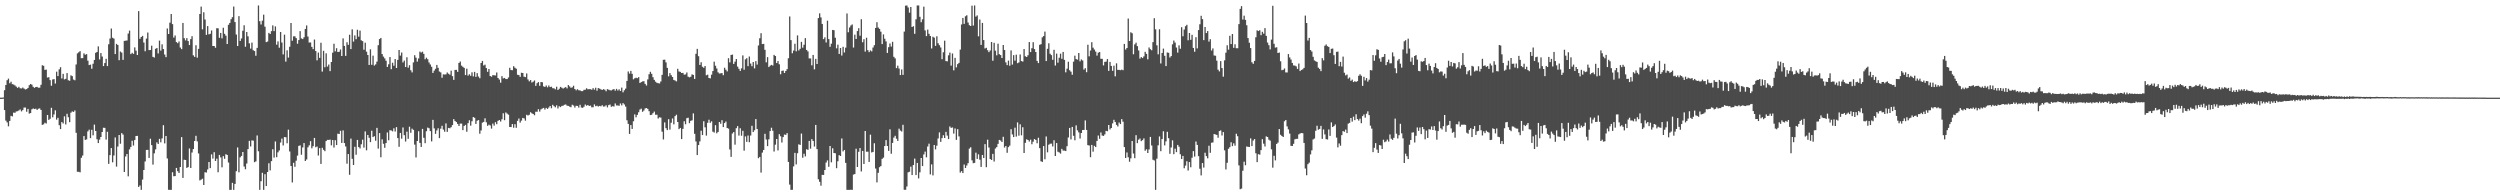 <?xml version="1.0" encoding="UTF-8"?>
<svg xmlns="http://www.w3.org/2000/svg" width="1920" height="150">
  <path d="M0 74.998h1v1.000H0zM1 74.998h1v1.000H1zM2 74.851h1v1.000H2zM3 69.248h1v15.272H3zM4 65.260h1v27.339H4zM5 61.574h1v32.447H5zM6 60.356h1v36.690H6zM7 63.967h1v28.920H7zM8 62.756h1v26.209H8zM9 64.593h1v24.817H9zM10 64.932h1v21.527H10zM11 65.563h1v21.083H11zM12 66.507h1v19.102H12zM13 67.493h1v17.912H13zM14 66.674h1v18.161H14zM15 67.778h1v16.273H15zM16 67.934h1v17.610H16zM17 67.238h1v17.332H17zM18 68.027h1v14.635H18zM19 68.718h1v13.872H19zM20 68.386h1v17.441H20zM21 67.513h1v16.126H21zM22 65.449h1v21.810H22zM23 64.490h1v22.327H23zM24 65.002h1v18.975H24zM25 66.666h1v16.633H25zM26 67.487h1v16.253H26zM27 66.815h1v16.631H27zM28 66.717h1v17.706H28zM29 67.375h1v16.144H29zM30 67.304h1v15.928H30zM31 65.128h1v19.374H31zM32 50.128h1v45.785H32zM33 50.543h1v44.955H33zM34 53.683h1v40.559H34zM35 53.455h1v41.400H35zM36 59.572h1v28.763H36zM37 59.268h1v32.839H37zM38 61.533h1v29.703H38zM39 65.827h1v16.951H39zM40 61.007h1v29.104H40zM41 60.772h1v27.152H41zM42 64.137h1v20.585H42zM43 55.016h1v36.888H43zM44 58.430h1v32.050H44zM45 53.248h1v42.926H45zM46 51.612h1v47.509H46zM47 60.257h1v33.498H47zM48 56.710h1v38.119H48zM49 60.971h1v28.350H49zM50 60.535h1v35.039H50zM51 56.118h1v31.272H51zM52 61.621h1v28.451H52zM53 62.003h1v31.853H53zM54 57.870h1v28.653H54zM55 58.476h1v27.062H55zM56 61.058h1v24.891H56zM57 61.629h1v23.187H57zM58 49.512h1v52.501H58zM59 41.021h1v90.928H59zM60 40.149h1v91.814H60zM61 39.255h1v93.076H61zM62 44.717h1v76.448H62zM63 44.640h1v74.829H63zM64 41.013h1v63.498H64zM65 42.044h1v65.429H65zM66 41.582h1v65.480H66zM67 46.579h1v54.324H67zM68 49.996h1v49.598H68zM69 49.598h1v56.477H69zM70 52.774h1v46.901H70zM71 48.949h1v54.987H71zM72 46.039h1v49.658H72zM73 40.547h1v60.080H73zM74 39.869h1v67.093H74zM75 35.625h1v74.225H75zM76 45.684h1v61.507H76zM77 40.758h1v64.447H77zM78 43.442h1v57.943H78zM79 50.752h1v47.360H79zM80 48.419h1v49.767H80zM81 45.179h1v62.031H81zM82 50.732h1v50.472H82zM83 34.014h1v91.859H83zM84 29.602h1v89.549H84zM85 21.913h1v91.789H85zM86 28.963h1v95.719H86zM87 29.638h1v89.747H87zM88 41.524h1v64.062H88zM89 33.712h1v94.244H89zM90 34.542h1v77.995H90zM91 46.248h1v57.414H91zM92 39.593h1v70.781H92zM93 40.390h1v61.866H93zM94 45.991h1v57.387H94zM95 31.395h1v100.712H95zM96 31.225h1v88.927H96zM97 31.065h1v87.209H97zM98 25.780h1v109.624H98zM99 23.517h1v91.246H99zM100 41.569h1v71.266H100zM101 40.574h1v67.510H101zM102 41.354h1v70.441H102zM103 36.408h1v71.171H103zM104 38.893h1v65.547H104zM105 42.259h1v62.109H105zM106 8.561h1v134.984H106zM107 29.822h1v112.619H107zM108 28.423h1v117.382H108zM109 27.560h1v110.363H109zM110 32.640h1v97.896H110zM111 39.390h1v84.640H111zM112 29.654h1v85.479H112zM113 25.012h1v90.086H113zM114 38.518h1v82.751H114zM115 38.392h1v68.168H115zM116 35.060h1v76.385H116zM117 43.698h1v82.699H117zM118 44.202h1v73.568H118zM119 37.482h1v77.243H119zM120 36.867h1v72.483H120zM121 41.043h1v69.544H121zM122 31.171h1v75.459H122zM123 38.884h1v70.420H123zM124 34.048h1v72.249H124zM125 37.668h1v58.486H125zM126 41.875h1v68.238H126zM127 43.863h1v60.562H127zM128 21.883h1v99.817H128zM129 26.125h1v119.647H129zM130 17.404h1v128.400H130zM131 10.758h1v135.047H131zM132 18.546h1v113.764H132zM133 28.899h1v106.474H133zM134 27.217h1v107.991H134zM135 32.328h1v96.654H135zM136 33.197h1v98.298H136zM137 31.826h1v101.018H137zM138 36.481h1v91.753H138zM139 37.709h1v67.610H139zM140 17.595h1v119.080H140zM141 29.339h1v93.338H141zM142 31.031h1v91.858H142zM143 29.297h1v99.666H143zM144 31.542h1v96.743H144zM145 34.614h1v79.384H145zM146 30.057h1v98.985H146zM147 27.802h1v89.336H147zM148 42.506h1v71.983H148zM149 43.652h1v64.635H149zM150 34.758h1v69.557H150zM151 44.267h1v64.322H151zM152 37.527h1v80.328H152zM153 10.753h1v127.797H153zM154 5.058h1v132.947H154zM155 22.523h1v114.733H155zM156 9.433h1v132.637H156zM157 15.014h1v117.282H157zM158 26.769h1v105.741H158zM159 20.005h1v110.167H159zM160 26.392h1v98.005H160zM161 25.950h1v103.197H161zM162 23.398h1v95.162H162zM163 35.329h1v86.467H163zM164 35.352h1v81.560H164zM165 36.646h1v87.026H165zM166 21.665h1v100.178H166zM167 21.760h1v110.530H167zM168 29.007h1v89.994H168zM169 25.298h1v95.569H169zM170 29.457h1v99.073H170zM171 21.288h1v98.616H171zM172 25.939h1v96.029H172zM173 27.415h1v91.011H173zM174 33.813h1v85.213H174zM175 19.069h1v105.783H175zM176 17.590h1v128.215H176zM177 14.720h1v131.084H177zM178 13.221h1v127.224H178zM179 4.999h1v140.806H179zM180 16.936h1v124.306H180zM181 26.525h1v104.944H181zM182 35.349h1v77.927H182zM183 12.403h1v119.935H183zM184 31.447h1v89.406H184zM185 29.539h1v90.212H185zM186 23.627h1v93.101H186zM187 19.385h1v108.499H187zM188 35.887h1v94.134H188zM189 24.595h1v101.005H189zM190 27.895h1v86.641H190zM191 33.292h1v74.903H191zM192 37.307h1v75.166H192zM193 32.710h1v75.114H193zM194 38.573h1v69.473H194zM195 39.199h1v85.350H195zM196 42.795h1v81.154H196zM197 36.739h1v67.289H197zM198 4.195h1v111.967H198zM199 16.284h1v129.521H199zM200 18.813h1v120.349H200zM201 15.854h1v116.879H201zM202 11.251h1v134.554H202zM203 20.462h1v113.327H203zM204 32.337h1v110.570H204zM205 31.921h1v100.151H205zM206 25.218h1v100.152H206zM207 26.101h1v104.771H207zM208 23.890h1v99.852H208zM209 19.499h1v95.123H209zM210 23.909h1v97.135H210zM211 20.254h1v88.396H211zM212 34.313h1v86.402H212zM213 31.791h1v85.223H213zM214 36.656h1v78.883H214zM215 24.559h1v84.932H215zM216 32.668h1v73.780H216zM217 41.772h1v69.965H217zM218 26.650h1v78.610H218zM219 47.332h1v58.084H219zM220 38.668h1v71.368H220zM221 44.243h1v55.338H221zM222 35.908h1v80.410H222zM223 17.686h1v109.804H223zM224 31.298h1v108.812H224zM225 27.892h1v97.114H225zM226 27.925h1v100.173H226zM227 29.285h1v94.111H227zM228 33.589h1v85.910H228zM229 30.778h1v81.286H229zM230 23.918h1v87.694H230zM231 29.504h1v89.324H231zM232 29.989h1v83.254H232zM233 28.643h1v81.213H233zM234 22.198h1v101.445H234zM235 19.568h1v102.887H235zM236 28.078h1v85.061H236zM237 32.689h1v78.948H237zM238 32.626h1v75.795H238zM239 36.008h1v77.924H239zM240 37.713h1v74.548H240zM241 30.351h1v75.607H241zM242 39.145h1v73.961H242zM243 46.311h1v66.210H243zM244 40.330h1v79.118H244zM245 44.446h1v69.321H245zM246 32.798h1v93.092H246zM247 55.011h1v58.475H247zM248 39.011h1v76.062H248zM249 51.674h1v64.463H249zM250 40.977h1v67.350H250zM251 51.116h1v56.298H251zM252 49.551h1v57.896H252zM253 54.612h1v52.596H253zM254 47.641h1v63.989H254zM255 40.438h1v67.072H255zM256 33.604h1v79.697H256zM257 39.400h1v68.292H257zM258 37.035h1v74.373H258zM259 39.913h1v62.727H259zM260 39.726h1v63.204H260zM261 38.009h1v62.452H261zM262 43.000h1v66.752H262zM263 29.510h1v70.638H263zM264 35.262h1v74.593H264zM265 42.913h1v69.556H265zM266 32.455h1v93.262H266zM267 34.480h1v83.861H267zM268 26.679h1v107.551H268zM269 37.682h1v68.766H269zM270 22.531h1v99.423H270zM271 31.951h1v94.770H271zM272 27.208h1v85.553H272zM273 30.097h1v88.717H273zM274 22.828h1v84.666H274zM275 28.158h1v84.781H275zM276 23.503h1v90.510H276zM277 30.960h1v79.830H277zM278 31.578h1v75.681H278zM279 38.179h1v75.201H279zM280 32.752h1v68.146H280zM281 39.702h1v75.745H281zM282 42.264h1v61.418H282zM283 49.873h1v55.960H283zM284 37.902h1v71.281H284zM285 49.752h1v50.643H285zM286 42.746h1v62.545H286zM287 50.339h1v54.246H287zM288 49.448h1v58.613H288zM289 47.319h1v50.865H289zM290 34.721h1v79.425H290zM291 30.027h1v72.193H291zM292 29.134h1v91.662H292zM293 41.506h1v65.509H293zM294 43.455h1v66.983H294zM295 44.839h1v68.676H295zM296 46.630h1v63.239H296zM297 51.425h1v50.324H297zM298 49.421h1v58.323H298zM299 43.833h1v56.152H299zM300 53.140h1v47.044H300zM301 48.168h1v52.675H301zM302 50.481h1v48.081H302zM303 45.363h1v55.644H303zM304 52.211h1v45.438H304zM305 45.964h1v60.064H305zM306 38.393h1v74.338H306zM307 42.713h1v59.359H307zM308 40.334h1v66.178H308zM309 47.955h1v49.954H309zM310 46.526h1v57.294H310zM311 51.451h1v57.251H311zM312 43.962h1v57.162H312zM313 51.967h1v54.642H313zM314 50.060h1v47.246H314zM315 53.944h1v48.022H315zM316 55.590h1v43.244H316zM317 47.919h1v51.799H317zM318 42.416h1v68.627H318zM319 44.283h1v76.628H319zM320 47.327h1v60.969H320zM321 44.898h1v55.939H321zM322 39.644h1v70.130H322zM323 40.337h1v72.487H323zM324 39.656h1v59.339H324zM325 41.393h1v64.421H325zM326 45.496h1v64.497H326zM327 44.283h1v56.510H327zM328 45.461h1v52.552H328zM329 47.967h1v50.535H329zM330 49.498h1v51.228H330zM331 51.328h1v57.264H331zM332 56.035h1v36.033H332zM333 54.203h1v44.402H333zM334 52.857h1v49.953H334zM335 49.855h1v50.346H335zM336 52.057h1v46.454H336zM337 54.923h1v51.165H337zM338 55.603h1v43.220H338zM339 59.709h1v36.892H339zM340 57.084h1v42.464H340zM341 57.216h1v43.931H341zM342 57.107h1v37.651H342zM343 55.654h1v45.606H343zM344 56.646h1v41.614H344zM345 57.356h1v41.142H345zM346 54.272h1v43.392H346zM347 58.478h1v37.575H347zM348 61.332h1v30.177H348zM349 53.723h1v39.231H349zM350 53.637h1v40.095H350zM351 55.193h1v39.966H351zM352 48.342h1v48.448H352zM353 47.258h1v47.683H353zM354 50.381h1v44.569H354zM355 51.295h1v48.662H355zM356 52.128h1v44.610H356zM357 57.647h1v38.269H357zM358 52.748h1v48.442H358zM359 58.086h1v36.488H359zM360 57.057h1v35.323H360zM361 58.227h1v38.287H361zM362 55.550h1v37.591H362zM363 58.660h1v31.248H363zM364 55.192h1v35.296H364zM365 59.052h1v36.139H365zM366 56.191h1v36.544H366zM367 58.772h1v33.436H367zM368 60.088h1v42.617H368zM369 48.376h1v51.837H369zM370 46.775h1v47.447H370zM371 50.295h1v43.325H371zM372 49.683h1v41.209H372zM373 52.254h1v41.708H373zM374 55.144h1v41.456H374zM375 52.982h1v42.774H375zM376 58.389h1v37.985H376zM377 58.932h1v39.817H377zM378 57.696h1v37.216H378zM379 57.811h1v38.703H379zM380 57.947h1v35.917H380zM381 55.654h1v39.736H381zM382 59.921h1v32.890H382zM383 61.089h1v31.061H383zM384 63.483h1v29.857H384zM385 58.451h1v33.149H385zM386 60.212h1v26.801H386zM387 59.856h1v32.474H387zM388 60.717h1v25.667H388zM389 60.699h1v26.562H389zM390 59.490h1v28.579H390zM391 52.049h1v45.508H391zM392 53.807h1v43.770H392zM393 53.899h1v41.390H393zM394 50.824h1v47.278H394zM395 52.006h1v43.367H395zM396 52.787h1v45.373H396zM397 57.420h1v35.382H397zM398 57.654h1v33.387H398zM399 59.051h1v35.090H399zM400 55.854h1v36.744H400zM401 56.058h1v34.511H401zM402 58.896h1v32.086H402zM403 59.236h1v33.451H403zM404 56.438h1v31.724H404zM405 61.004h1v27.728H405zM406 62.448h1v25.740H406zM407 61.484h1v24.742H407zM408 63.410h1v23.641H408zM409 62.716h1v24.826H409zM410 61.819h1v26.685H410zM411 65.923h1v19.879H411zM412 63.921h1v21.870H412zM413 63.049h1v20.807H413zM414 65.905h1v19.780H414zM415 62.985h1v21.024H415zM416 63.188h1v20.177H416zM417 66.299h1v16.529H417zM418 66.773h1v17.389H418zM419 65.664h1v17.155H419zM420 67.084h1v16.586H420zM421 65.621h1v16.964H421zM422 66.843h1v14.569H422zM423 66.586h1v16.568H423zM424 67.733h1v12.769H424zM425 67.856h1v13.685H425zM426 68.632h1v13.800H426zM427 66.624h1v14.246H427zM428 69.134h1v14.176H428zM429 68.128h1v13.468H429zM430 66.700h1v15.553H430zM431 67.398h1v13.970H431zM432 68.027h1v13.118H432zM433 67.402h1v13.075H433zM434 66.882h1v13.369H434zM435 67.886h1v13.267H435zM436 65.308h1v16.032H436zM437 66.350h1v15.554H437zM438 67.419h1v14.928H438zM439 67.047h1v13.383H439zM440 65.832h1v15.244H440zM441 68.354h1v14.270H441zM442 69.356h1v11.908H442zM443 68.509h1v12.861H443zM444 69.331h1v13.309H444zM445 69.423h1v11.082H445zM446 70.009h1v12.555H446zM447 69.984h1v12.872H447zM448 68.985h1v12.980H448zM449 68.900h1v11.393H449zM450 67.804h1v13.421H450zM451 68.632h1v12.005H451zM452 68.460h1v12.955H452zM453 68.523h1v12.576H453zM454 68.925h1v13.509H454zM455 67.691h1v14.704H455zM456 68.862h1v11.331H456zM457 67.362h1v14.207H457zM458 69.639h1v11.567H458zM459 67.610h1v14.192H459zM460 68.044h1v13.314H460zM461 68.617h1v13.041H461zM462 69.145h1v11.637H462zM463 68.430h1v13.451H463zM464 68.904h1v12.786H464zM465 70.084h1v10.736H465zM466 68.452h1v14.050H466zM467 68.847h1v11.872H467zM468 69.347h1v10.948H468zM469 69.439h1v12.563H469zM470 68.789h1v12.748H470zM471 68.391h1v13.401H471zM472 69.612h1v9.831H472zM473 68.235h1v12.787H473zM474 69.517h1v11.464H474zM475 68.585h1v12.647H475zM476 69.816h1v9.625H476zM477 67.268h1v13.685H477zM478 70.936h1v8.277H478zM479 69.320h1v10.910H479zM480 68.069h1v13.784H480zM481 62.175h1v30.195H481zM482 54.894h1v40.253H482zM483 56.502h1v46.359H483zM484 54.437h1v41.589H484zM485 56.656h1v42.354H485zM486 60.946h1v32.178H486zM487 60.108h1v27.755H487zM488 59.680h1v30.407H488zM489 60.042h1v28.194H489zM490 59.260h1v26.983H490zM491 63.744h1v20.370H491zM492 63.033h1v20.399H492zM493 62.535h1v23.345H493zM494 62.385h1v22.513H494zM495 64.401h1v18.904H495zM496 65.715h1v17.233H496zM497 60.964h1v22.714H497zM498 57.031h1v28.363H498zM499 55.150h1v33.245H499zM500 56.700h1v31.483H500zM501 59.297h1v27.641H501zM502 61.351h1v24.367H502zM503 62.699h1v25.439H503zM504 63.609h1v24.508H504zM505 63.915h1v27.118H505zM506 64.082h1v26.010H506zM507 62.579h1v27.716H507zM508 57.489h1v43.651H508zM509 45.952h1v61.182H509zM510 45.843h1v48.136H510zM511 47.905h1v50.566H511zM512 52.116h1v47.805H512zM513 58.614h1v32.950H513zM514 56.135h1v43.375H514zM515 57.742h1v36.525H515zM516 59.134h1v31.866H516zM517 61.409h1v34.101H517zM518 61.874h1v27.306H518zM519 62.523h1v25.584H519zM520 52.853h1v40.861H520zM521 54.872h1v44.301H521zM522 55.205h1v43.045H522zM523 56.078h1v50.708H523zM524 55.956h1v43.029H524zM525 57.360h1v35.789H525zM526 57.119h1v38.308H526zM527 55.657h1v35.126H527zM528 58.872h1v31.527H528zM529 59.378h1v35.221H529zM530 58.957h1v33.851H530zM531 57.076h1v35.330H531zM532 57.530h1v29.575H532zM533 60.636h1v42.124H533zM534 41.327h1v67.298H534zM535 37.521h1v81.545H535zM536 43.179h1v68.257H536zM537 49.856h1v58.725H537zM538 47.804h1v52.591H538zM539 51.250h1v52.471H539zM540 52.087h1v41.056H540zM541 50.678h1v47.096H541zM542 57.793h1v46.360H542zM543 57.332h1v36.974H543zM544 59.917h1v32.038H544zM545 60.144h1v34.192H545zM546 57.369h1v35.806H546zM547 54.587h1v46.544H547zM548 47.339h1v54.435H548zM549 50.494h1v45.636H549zM550 52.604h1v49.772H550zM551 55.532h1v45.810H551zM552 56.457h1v37.257H552zM553 56.341h1v38.695H553zM554 56.126h1v36.175H554zM555 57.752h1v39.851H555zM556 52.001h1v42.503H556zM557 53.554h1v39.758H557zM558 54.848h1v43.431H558zM559 44.680h1v54.141H559zM560 47.922h1v66.865H560zM561 42.175h1v78.313H561zM562 41.955h1v60.591H562zM563 49.077h1v52.349H563zM564 47.355h1v63.775H564zM565 45.314h1v53.152H565zM566 51.140h1v45.705H566zM567 52.851h1v51.291H567zM568 54.465h1v44.036H568zM569 52.499h1v51.724H569zM570 42.570h1v57.864H570zM571 53.578h1v62.127H571zM572 45.564h1v59.190H572zM573 44.702h1v64.258H573zM574 50.788h1v53.307H574zM575 43.420h1v65.813H575zM576 48.795h1v55.278H576zM577 50.819h1v45.779H577zM578 47.604h1v53.841H578zM579 52.530h1v47.539H579zM580 46.975h1v44.472H580zM581 49.619h1v49.451H581zM582 34.935h1v86.556H582zM583 29.370h1v91.175H583zM584 25.497h1v107.058H584zM585 33.838h1v83.366H585zM586 33.672h1v81.528H586zM587 38.263h1v64.488H587zM588 47.880h1v59.276H588zM589 43.901h1v68.352H589zM590 51.509h1v55.479H590zM591 50.421h1v50.231H591zM592 49.804h1v48.280H592zM593 50.310h1v50.085H593zM594 42.150h1v74.201H594zM595 43.025h1v68.057H595zM596 48.450h1v58.284H596zM597 46.891h1v68.627H597zM598 49.378h1v53.711H598zM599 57.032h1v47.631H599zM600 54.442h1v55.046H600zM601 54.192h1v51.059H601zM602 56.072h1v47.253H602zM603 54.505h1v49.085H603zM604 53.094h1v49.168H604zM605 44.757h1v79.632H605zM606 12.645h1v129.151H606zM607 30.801h1v115.004H607zM608 40.891h1v104.888H608zM609 38.824h1v88.965H609zM610 33.596h1v83.789H610zM611 39.437h1v86.799H611zM612 27.173h1v90.519H612zM613 38.745h1v72.089H613zM614 37.482h1v73.809H614zM615 32.168h1v70.393H615zM616 36.632h1v84.487H616zM617 34.359h1v83.729H617zM618 29.270h1v90.864H618zM619 38.331h1v76.283H619zM620 39.505h1v75.602H620zM621 44.851h1v63.404H621zM622 44.916h1v69.265H622zM623 50.185h1v56.645H623zM624 42.201h1v66.068H624zM625 53.232h1v59.279H625zM626 45.218h1v50.735H626zM627 49.138h1v65.414H627zM628 13.889h1v123.768H628zM629 10.219h1v129.395H629zM630 13.338h1v129.244H630zM631 18.369h1v115.905H631zM632 30.079h1v104.295H632zM633 28.694h1v101.874H633zM634 32.628h1v92.211H634zM635 15.898h1v107.279H635zM636 30.020h1v98.106H636zM637 35.932h1v76.217H637zM638 33.560h1v91.129H638zM639 23.007h1v90.839H639zM640 23.185h1v94.327H640zM641 28.958h1v88.725H641zM642 37.110h1v92.082H642zM643 34.311h1v89.528H643zM644 41.441h1v77.717H644zM645 36.851h1v82.937H645zM646 42.672h1v63.667H646zM647 35.927h1v80.356H647zM648 40.275h1v74.918H648zM649 36.615h1v88.477H649zM650 10.330h1v135.475H650zM651 24.764h1v121.041H651zM652 21.088h1v124.717H652zM653 19.573h1v126.137H653zM654 18.783h1v127.022H654zM655 36.499h1v97.619H655zM656 26.630h1v107.045H656zM657 29.977h1v84.262H657zM658 23.846h1v104.391H658zM659 21.659h1v94.935H659zM660 27.443h1v86.253H660zM661 14.726h1v116.962H661zM662 32.470h1v83.468H662zM663 30.099h1v95.828H663zM664 39.632h1v60.954H664zM665 29.002h1v87.528H665zM666 38.500h1v77.984H666zM667 40.015h1v84.330H667zM668 38.708h1v64.703H668zM669 39.478h1v77.619H669zM670 36.498h1v80.208H670zM671 34.736h1v75.280H671zM672 21.439h1v108.002H672zM673 17.050h1v123.012H673zM674 21.171h1v111.530H674zM675 22.162h1v106.251H675zM676 24.337h1v103.179H676zM677 33.839h1v88.166H677zM678 26.408h1v94.646H678zM679 29.725h1v82.457H679zM680 31.782h1v75.839H680zM681 40.665h1v71.488H681zM682 36.255h1v79.595H682zM683 33.368h1v65.983H683zM684 35.815h1v82.263H684zM685 32.083h1v77.686H685zM686 43.608h1v62.053H686zM687 44.854h1v59.462H687zM688 52.330h1v54.242H688zM689 50.447h1v57.766H689zM690 52.620h1v46.217H690zM691 57.675h1v42.637H691zM692 53.366h1v47.647H692zM693 57.521h1v38.328H693zM694 24.278h1v121.463H694zM695 4.332h1v141.446H695zM696 4.206h1v139.022H696zM697 5.712h1v126.632H697zM698 9.747h1v122.163H698zM699 5.397h1v122.586H699zM700 20.711h1v113.726H700zM701 20.108h1v106.668H701zM702 25.956h1v95.849H702zM703 14.868h1v119.584H703zM704 4.195h1v120.928H704zM705 4.195h1v132.840H705zM706 12.926h1v119.439H706zM707 17.059h1v104.281H707zM708 14.856h1v112.701H708zM709 5.114h1v113.497H709zM710 23.349h1v93.088H710zM711 27.731h1v93.089H711zM712 22.735h1v89.822H712zM713 25.939h1v84.409H713zM714 27.636h1v106.289H714zM715 37.246h1v89.034H715zM716 28.192h1v106.533H716zM717 28.932h1v82.410H717zM718 35.225h1v79.520H718zM719 27.850h1v84.017H719zM720 33.235h1v73.128H720zM721 34.700h1v66.980H721zM722 36.441h1v72.511H722zM723 45.484h1v60.588H723zM724 40.136h1v63.735H724zM725 31.217h1v74.792H725zM726 46.909h1v54.356H726zM727 47.083h1v57.080H727zM728 42.518h1v64.300H728zM729 40.395h1v56.733H729zM730 50.367h1v47.839H730zM731 41.039h1v56.850H731zM732 54.024h1v48.573H732zM733 44.467h1v54.183H733zM734 51.782h1v55.632H734zM735 49.271h1v49.942H735zM736 48.293h1v56.484H736zM737 38.111h1v94.468H737zM738 18.778h1v112.669H738zM739 13.772h1v119.161H739zM740 18.353h1v108.023H740zM741 12.513h1v116.535H741zM742 11.737h1v115.383H742zM743 17.330h1v108.025H743zM744 19.349h1v94.796H744zM745 19.974h1v93.120H745zM746 4.345h1v118.768H746zM747 19.591h1v105.769H747zM748 4.195h1v120.863H748zM749 12.757h1v104.508H749zM750 11.844h1v110.219H750zM751 27.919h1v90.629H751zM752 14.986h1v107.649H752zM753 34.487h1v93.731H753zM754 17.621h1v101.441H754zM755 30.776h1v90.573H755zM756 37.228h1v73.477H756zM757 36.722h1v91.684H757zM758 38.539h1v68.742H758zM759 40.040h1v73.275H759zM760 38.777h1v83.317H760zM761 32.256h1v90.608H761zM762 46.624h1v71.542H762zM763 32.894h1v91.172H763zM764 38.938h1v75.110H764zM765 42.498h1v70.507H765zM766 33.541h1v76.956H766zM767 41.624h1v65.852H767zM768 42.316h1v65.596H768zM769 44.520h1v64.536H769zM770 34.552h1v70.501H770zM771 38.391h1v74.894H771zM772 47.919h1v64.232H772zM773 50.034h1v67.311H773zM774 46.540h1v66.445H774zM775 50.470h1v61.357H775zM776 38.692h1v60.538H776zM777 49.608h1v53.667H777zM778 42.366h1v62.896H778zM779 46.614h1v51.434H779zM780 41.968h1v62.940H780zM781 48.554h1v45.462H781zM782 47.972h1v56.199H782zM783 41.846h1v53.650H783zM784 46.919h1v57.039H784zM785 47.330h1v50.390H785zM786 37.685h1v79.812H786zM787 43.206h1v66.453H787zM788 43.770h1v63.219H788zM789 42.461h1v65.045H789zM790 32.284h1v76.417H790zM791 39.982h1v67.288H791zM792 37.028h1v73.767H792zM793 32.398h1v76.395H793zM794 37.681h1v69.060H794zM795 39.940h1v67.545H795zM796 46.769h1v63.257H796zM797 48.428h1v57.348H797zM798 34.392h1v79.398H798zM799 33.964h1v89.900H799zM800 28.654h1v95.711H800zM801 27.688h1v84.478H801zM802 24.267h1v98.040H802zM803 46.878h1v57.928H803zM804 37.478h1v79.534H804zM805 33.245h1v77.901H805zM806 41.257h1v69.119H806zM807 42.355h1v67.941H807zM808 45.940h1v66.541H808zM809 38.262h1v69.475H809zM810 50.327h1v69.461H810zM811 41.143h1v68.737H811zM812 48.116h1v68.416H812zM813 44.356h1v72.715H813zM814 41.241h1v76.730H814zM815 45.179h1v69.169H815zM816 39.903h1v75.759H816zM817 45.956h1v69.714H817zM818 55.569h1v60.474H818zM819 52.759h1v59.532H819zM820 47.428h1v58.134H820zM821 53.976h1v44.281H821zM822 55.053h1v52.014H822zM823 57.398h1v40.096H823zM824 47.383h1v56.928H824zM825 42.775h1v64.941H825zM826 45.378h1v50.919H826zM827 45.837h1v54.259H827zM828 40.707h1v61.000H828zM829 47.114h1v59.283H829zM830 45.654h1v56.487H830zM831 46.434h1v53.428H831zM832 53.458h1v46.325H832zM833 52.378h1v40.083H833zM834 55.460h1v44.304H834zM835 34.357h1v77.109H835zM836 43.273h1v68.475H836zM837 38.790h1v81.934H837zM838 32.429h1v78.878H838zM839 36.584h1v79.916H839zM840 38.029h1v74.009H840zM841 39.643h1v73.308H841zM842 42.707h1v65.519H842zM843 40.472h1v63.602H843zM844 39.947h1v66.670H844zM845 45.120h1v56.634H845zM846 45.203h1v58.900H846zM847 50.230h1v54.189H847zM848 47.494h1v55.725H848zM849 47.327h1v53.157H849zM850 45.363h1v55.466H850zM851 54.438h1v41.587H851zM852 47.548h1v51.905H852zM853 50.643h1v47.646H853zM854 54.391h1v40.368H854zM855 50.429h1v41.601H855zM856 58.607h1v35.113H856zM857 48.639h1v47.280H857zM858 53.636h1v43.467H858zM859 53.677h1v40.453H859zM860 53.891h1v41.367H860zM861 53.439h1v38.033H861zM862 53.927h1v39.571H862zM863 33.726h1v79.204H863zM864 38.059h1v83.285H864zM865 36.881h1v80.223H865zM866 14.214h1v106.545H866zM867 31.482h1v92.723H867zM868 24.755h1v96.865H868zM869 25.532h1v82.770H869zM870 41.700h1v76.187H870zM871 34.109h1v87.398H871zM872 32.753h1v71.104H872zM873 35.448h1v74.471H873zM874 38.736h1v68.551H874zM875 45.003h1v61.409H875zM876 43.818h1v64.565H876zM877 44.587h1v63.054H877zM878 43.329h1v62.975H878zM879 39.787h1v75.964H879zM880 41.359h1v73.282H880zM881 45.558h1v71.938H881zM882 36.467h1v78.328H882zM883 37.808h1v67.360H883zM884 38.583h1v73.113H884zM885 32.379h1v90.278H885zM886 13.960h1v109.272H886zM887 22.537h1v123.267H887zM888 34.803h1v87.052H888zM889 41.730h1v69.902H889zM890 22.458h1v82.335H890zM891 48.716h1v67.386H891zM892 40.723h1v66.066H892zM893 37.335h1v63.501H893zM894 42.839h1v68.837H894zM895 50.729h1v57.871H895zM896 40.276h1v60.945H896zM897 40.534h1v65.594H897zM898 44.209h1v73.930H898zM899 43.042h1v70.221H899zM900 34.035h1v73.738H900zM901 31.134h1v87.293H901zM902 32.734h1v81.442H902zM903 36.500h1v80.360H903zM904 40.418h1v70.887H904zM905 34.816h1v77.898H905zM906 37.428h1v81.066H906zM907 20.914h1v101.190H907zM908 27.869h1v91.868H908zM909 22.689h1v106.552H909zM910 20.132h1v107.035H910zM911 19.051h1v104.793H911zM912 30.907h1v100.068H912zM913 25.329h1v99.126H913zM914 30.567h1v97.914H914zM915 26.702h1v94.431H915zM916 36.832h1v79.225H916zM917 39.712h1v80.574H917zM918 28.590h1v80.091H918zM919 37.151h1v74.158H919zM920 23.104h1v96.796H920zM921 18.631h1v110.940H921zM922 12.136h1v122.569H922zM923 14.679h1v110.569H923zM924 30.818h1v97.887H924zM925 20.758h1v96.531H925zM926 25.397h1v94.498H926zM927 23.853h1v97.770H927zM928 31.946h1v80.001H928zM929 30.092h1v87.255H929zM930 38.835h1v70.787H930zM931 37.159h1v72.237H931zM932 42.577h1v60.411H932zM933 42.790h1v60.471H933zM934 46.584h1v57.050H934zM935 53.527h1v52.236H935zM936 54.859h1v45.786H936zM937 46.933h1v53.215H937zM938 52.278h1v51.783H938zM939 58.880h1v42.553H939zM940 46.337h1v69.135H940zM941 40.433h1v89.694H941zM942 34.781h1v90.242H942zM943 38.154h1v76.133H943zM944 27.470h1v85.586H944zM945 33.845h1v75.390H945zM946 26.112h1v86.103H946zM947 36.717h1v73.370H947zM948 33.979h1v77.891H948zM949 37.022h1v65.696H949zM950 37.043h1v67.553H950zM951 18.544h1v108.500H951zM952 6.811h1v138.516H952zM953 4.700h1v140.167H953zM954 15.004h1v116.130H954zM955 12.031h1v112.105H955zM956 15.252h1v111.685H956zM957 19.396h1v93.166H957zM958 29.251h1v83.482H958zM959 32.795h1v80.082H959zM960 36.931h1v69.348H960zM961 47.796h1v64.389H961zM962 48.997h1v58.917H962zM963 46.818h1v60.004H963zM964 28.640h1v89.057H964zM965 23.286h1v101.248H965zM966 23.846h1v94.594H966zM967 23.187h1v95.584H967zM968 27.019h1v88.302H968zM969 24.419h1v82.475H969zM970 25.856h1v84.491H970zM971 21.582h1v90.889H971zM972 27.527h1v77.216H972zM973 32.680h1v72.549H973zM974 34.735h1v72.544H974zM975 37.930h1v70.122H975zM976 30.405h1v84.272H976zM977 4.470h1v124.315H977zM978 33.648h1v85.983H978zM979 36.537h1v86.625H979zM980 36.318h1v74.220H980zM981 40.698h1v68.845H981zM982 40.342h1v58.775H982zM983 47.048h1v56.500H983zM984 53.905h1v50.527H984zM985 53.623h1v51.572H985zM986 52.560h1v40.579H986zM987 55.617h1v36.536H987zM988 55.676h1v41.389H988zM989 41.511h1v57.874H989zM990 44.105h1v58.520H990zM991 45.739h1v66.235H991zM992 48.346h1v63.789H992zM993 50.216h1v60.203H993zM994 50.399h1v56.630H994zM995 50.995h1v55.675H995zM996 52.924h1v53.659H996zM997 48.804h1v54.403H997zM998 54.575h1v47.964H998zM999 53.702h1v48.433H999zM1000 53.259h1v49.090H1000zM1001 52.142h1v57.648H1001zM1002 11.985h1v117.430H1002zM1003 17.651h1v116.942H1003zM1004 31.115h1v95.008H1004zM1005 29.079h1v95.846H1005zM1006 38.431h1v80.161H1006zM1007 39.562h1v75.876H1007zM1008 43.630h1v63.493H1008zM1009 46.409h1v59.990H1009zM1010 47.028h1v53.417H1010zM1011 47.562h1v49.010H1011zM1012 51.971h1v47.683H1012zM1013 52.958h1v46.056H1013zM1014 54.646h1v42.000H1014zM1015 44.664h1v61.968H1015zM1016 46.379h1v53.026H1016zM1017 35.127h1v68.115H1017zM1018 34.150h1v72.697H1018zM1019 35.476h1v71.676H1019zM1020 36.058h1v63.368H1020zM1021 40.745h1v63.577H1021zM1022 37.484h1v56.537H1022zM1023 37.296h1v60.284H1023zM1024 42.402h1v54.435H1024zM1025 49.106h1v46.505H1025zM1026 39.822h1v65.862H1026zM1027 39.606h1v73.590H1027zM1028 50.841h1v59.315H1028zM1029 47.495h1v64.445H1029zM1030 51.118h1v52.644H1030zM1031 43.476h1v57.187H1031zM1032 55.846h1v45.369H1032zM1033 57.905h1v41.624H1033zM1034 57.223h1v44.962H1034zM1035 60.389h1v34.600H1035zM1036 59.517h1v34.850H1036zM1037 62.053h1v28.562H1037zM1038 61.130h1v32.262H1038zM1039 63.038h1v26.537H1039zM1040 62.356h1v29.910H1040zM1041 62.900h1v24.860H1041zM1042 62.311h1v29.153H1042zM1043 58.196h1v34.445H1043zM1044 57.057h1v34.081H1044zM1045 58.178h1v36.419H1045zM1046 65.953h1v23.214H1046zM1047 58.971h1v28.936H1047zM1048 61.741h1v28.616H1048zM1049 59.965h1v27.378H1049zM1050 62.672h1v22.831H1050zM1051 61.199h1v27.239H1051zM1052 53.831h1v42.677H1052zM1053 54.045h1v44.722H1053zM1054 42.314h1v74.503H1054zM1055 46.648h1v66.853H1055zM1056 42.489h1v67.419H1056zM1057 37.829h1v77.056H1057zM1058 38.283h1v79.152H1058zM1059 44.902h1v66.520H1059zM1060 47.435h1v64.277H1060zM1061 43.907h1v70.549H1061zM1062 43.635h1v63.679H1062zM1063 41.496h1v67.693H1063zM1064 50.017h1v58.599H1064zM1065 47.690h1v59.528H1065zM1066 45.789h1v62.982H1066zM1067 48.643h1v54.650H1067zM1068 48.568h1v58.003H1068zM1069 40.241h1v67.154H1069zM1070 43.312h1v62.583H1070zM1071 52.435h1v38.665H1071zM1072 56.208h1v46.455H1072zM1073 46.479h1v59.865H1073zM1074 45.255h1v58.590H1074zM1075 48.873h1v46.218H1075zM1076 51.933h1v50.449H1076zM1077 38.010h1v68.248H1077zM1078 31.746h1v93.432H1078zM1079 30.863h1v87.136H1079zM1080 41.123h1v78.856H1080zM1081 29.708h1v92.438H1081zM1082 37.328h1v73.841H1082zM1083 47.345h1v60.164H1083zM1084 44.167h1v57.689H1084zM1085 49.851h1v51.767H1085zM1086 43.005h1v66.401H1086zM1087 42.287h1v61.982H1087zM1088 45.750h1v52.122H1088zM1089 54.430h1v46.066H1089zM1090 54.738h1v43.224H1090zM1091 47.081h1v55.914H1091zM1092 47.477h1v50.081H1092zM1093 46.911h1v52.303H1093zM1094 44.495h1v62.521H1094zM1095 49.987h1v50.325H1095zM1096 53.951h1v51.994H1096zM1097 48.881h1v50.319H1097zM1098 50.621h1v48.865H1098zM1099 54.159h1v42.981H1099zM1100 56.366h1v43.496H1100zM1101 51.480h1v45.392H1101zM1102 48.542h1v51.716H1102zM1103 52.197h1v55.053H1103zM1104 53.012h1v47.624H1104zM1105 55.561h1v37.736H1105zM1106 54.822h1v43.669H1106zM1107 54.980h1v44.522H1107zM1108 58.081h1v38.826H1108zM1109 56.624h1v31.702H1109zM1110 60.122h1v41.119H1110zM1111 51.844h1v44.633H1111zM1112 46.622h1v49.310H1112zM1113 50.599h1v42.269H1113zM1114 47.640h1v50.976H1114zM1115 51.037h1v50.950H1115zM1116 48.340h1v52.958H1116zM1117 48.676h1v57.060H1117zM1118 52.754h1v42.651H1118zM1119 51.644h1v43.910H1119zM1120 47.742h1v45.577H1120zM1121 52.622h1v44.654H1121zM1122 50.188h1v45.601H1122zM1123 40.743h1v55.070H1123zM1124 49.799h1v45.913H1124zM1125 51.384h1v44.523H1125zM1126 57.019h1v44.907H1126zM1127 54.734h1v47.985H1127zM1128 53.878h1v45.868H1128zM1129 58.071h1v40.368H1129zM1130 50.575h1v54.682H1130zM1131 51.107h1v47.973H1131zM1132 54.941h1v41.886H1132zM1133 54.149h1v49.487H1133zM1134 54.344h1v46.537H1134zM1135 50.902h1v49.542H1135zM1136 54.878h1v41.186H1136zM1137 52.878h1v47.165H1137zM1138 45.143h1v58.915H1138zM1139 50.635h1v50.237H1139zM1140 50.184h1v52.046H1140zM1141 51.280h1v49.069H1141zM1142 50.738h1v50.542H1142zM1143 52.900h1v48.939H1143zM1144 48.774h1v58.816H1144zM1145 50.296h1v57.095H1145zM1146 55.712h1v42.832H1146zM1147 47.051h1v52.028H1147zM1148 49.719h1v52.745H1148zM1149 54.613h1v44.056H1149zM1150 54.815h1v50.173H1150zM1151 34.569h1v70.807H1151zM1152 34.958h1v75.468H1152zM1153 41.738h1v66.609H1153zM1154 48.353h1v62.293H1154zM1155 54.287h1v44.228H1155zM1156 53.502h1v40.473H1156zM1157 50.236h1v43.434H1157zM1158 46.664h1v51.034H1158zM1159 53.265h1v46.501H1159zM1160 44.537h1v56.226H1160zM1161 48.994h1v48.096H1161zM1162 48.910h1v48.350H1162zM1163 51.856h1v46.224H1163zM1164 48.810h1v49.901H1164zM1165 52.404h1v46.432H1165zM1166 42.903h1v58.698H1166zM1167 45.976h1v57.880H1167zM1168 50.740h1v42.116H1168zM1169 51.626h1v48.824H1169zM1170 48.926h1v46.986H1170zM1171 53.098h1v43.738H1171zM1172 51.270h1v44.579H1172zM1173 53.803h1v40.684H1173zM1174 54.684h1v44.570H1174zM1175 39.952h1v59.595H1175zM1176 42.960h1v66.794H1176zM1177 36.521h1v68.173H1177zM1178 46.803h1v67.626H1178zM1179 43.945h1v59.584H1179zM1180 43.576h1v69.155H1180zM1181 47.925h1v46.504H1181zM1182 52.652h1v53.534H1182zM1183 44.069h1v52.715H1183zM1184 50.835h1v51.750H1184zM1185 53.000h1v43.285H1185zM1186 58.468h1v37.468H1186zM1187 50.644h1v47.859H1187zM1188 51.454h1v51.376H1188zM1189 43.704h1v59.992H1189zM1190 47.662h1v58.675H1190zM1191 45.193h1v55.875H1191zM1192 51.067h1v51.524H1192zM1193 39.869h1v63.875H1193zM1194 46.901h1v62.007H1194zM1195 50.189h1v49.966H1195zM1196 53.505h1v51.300H1196zM1197 48.820h1v56.176H1197zM1198 53.374h1v51.909H1198zM1199 57.566h1v36.958H1199zM1200 55.838h1v42.970H1200zM1201 38.219h1v69.841H1201zM1202 42.737h1v58.583H1202zM1203 46.101h1v59.309H1203zM1204 40.133h1v54.197H1204zM1205 52.975h1v51.332H1205zM1206 44.009h1v55.160H1206zM1207 51.177h1v50.160H1207zM1208 49.631h1v48.786H1208zM1209 54.463h1v41.174H1209zM1210 51.456h1v46.949H1210zM1211 53.021h1v46.395H1211zM1212 56.113h1v38.762H1212zM1213 58.636h1v39.580H1213zM1214 53.593h1v42.890H1214zM1215 57.300h1v40.412H1215zM1216 54.366h1v42.376H1216zM1217 55.404h1v38.787H1217zM1218 55.012h1v50.025H1218zM1219 49.591h1v58.258H1219zM1220 51.994h1v47.586H1220zM1221 57.035h1v33.179H1221zM1222 56.050h1v38.723H1222zM1223 55.583h1v36.292H1223zM1224 57.037h1v33.290H1224zM1225 49.004h1v44.679H1225zM1226 58.607h1v34.955H1226zM1227 52.197h1v36.488H1227zM1228 58.088h1v35.434H1228zM1229 38.719h1v69.592H1229zM1230 40.910h1v66.358H1230zM1231 43.540h1v65.238H1231zM1232 44.813h1v63.665H1232zM1233 42.148h1v60.347H1233zM1234 51.531h1v47.185H1234zM1235 45.947h1v54.985H1235zM1236 47.056h1v49.989H1236zM1237 52.401h1v42.791H1237zM1238 55.711h1v44.862H1238zM1239 61.210h1v32.590H1239zM1240 53.952h1v44.086H1240zM1241 52.247h1v35.671H1241zM1242 55.505h1v32.353H1242zM1243 60.278h1v33.725H1243zM1244 50.003h1v47.036H1244zM1245 51.560h1v44.582H1245zM1246 49.786h1v47.575H1246zM1247 51.217h1v48.944H1247zM1248 57.143h1v37.970H1248zM1249 60.630h1v37.701H1249zM1250 60.453h1v31.363H1250zM1251 63.006h1v27.411H1251zM1252 59.263h1v33.279H1252zM1253 62.528h1v29.981H1253zM1254 55.471h1v37.695H1254zM1255 56.443h1v34.790H1255zM1256 54.108h1v39.103H1256zM1257 55.912h1v34.128H1257zM1258 57.118h1v34.452H1258zM1259 51.777h1v35.317H1259zM1260 51.951h1v42.669H1260zM1261 47.982h1v51.163H1261zM1262 53.645h1v44.309H1262zM1263 52.894h1v39.547H1263zM1264 52.158h1v42.603H1264zM1265 49.620h1v44.057H1265zM1266 50.820h1v46.036H1266zM1267 55.006h1v39.204H1267zM1268 52.021h1v47.510H1268zM1269 50.788h1v47.034H1269zM1270 48.515h1v46.711H1270zM1271 56.043h1v39.726H1271zM1272 60.138h1v38.476H1272zM1273 55.159h1v42.174H1273zM1274 46.700h1v51.185H1274zM1275 56.784h1v41.365H1275zM1276 55.470h1v38.262H1276zM1277 53.923h1v49.752H1277zM1278 48.989h1v50.649H1278zM1279 55.877h1v41.934H1279zM1280 54.262h1v39.035H1280zM1281 54.673h1v50.815H1281zM1282 55.983h1v45.907H1282zM1283 55.290h1v45.720H1283zM1284 54.219h1v35.397H1284zM1285 58.546h1v45.654H1285zM1286 58.110h1v42.966H1286zM1287 59.169h1v39.864H1287zM1288 57.934h1v32.765H1288zM1289 59.319h1v38.091H1289zM1290 57.842h1v41.805H1290zM1291 58.397h1v36.909H1291zM1292 59.505h1v33.070H1292zM1293 61.398h1v24.947H1293zM1294 58.892h1v35.130H1294zM1295 60.747h1v32.149H1295zM1296 59.657h1v31.434H1296zM1297 60.173h1v25.277H1297zM1298 60.400h1v30.145H1298zM1299 59.946h1v31.423H1299zM1300 61.604h1v28.111H1300zM1301 60.613h1v24.350H1301zM1302 61.646h1v27.003H1302zM1303 62.219h1v26.769H1303zM1304 61.976h1v27.734H1304zM1305 62.600h1v23.019H1305zM1306 62.428h1v25.494H1306zM1307 61.182h1v26.424H1307zM1308 62.370h1v24.828H1308zM1309 62.191h1v24.140H1309zM1310 64.778h1v19.050H1310zM1311 61.099h1v22.909H1311zM1312 63.511h1v20.221H1312zM1313 63.884h1v19.675H1313zM1314 63.577h1v18.866H1314zM1315 67.184h1v15.623H1315zM1316 61.606h1v22.393H1316zM1317 62.878h1v20.689H1317zM1318 62.945h1v19.448H1318zM1319 67.695h1v15.634H1319zM1320 61.398h1v21.657H1320zM1321 62.559h1v20.474H1321zM1322 62.741h1v19.404H1322zM1323 69.643h1v12.357H1323zM1324 63.005h1v17.712H1324zM1325 62.847h1v18.477H1325zM1326 64.119h1v17.197H1326zM1327 69.939h1v11.718H1327zM1328 63.176h1v18.309H1328zM1329 62.386h1v20.226H1329zM1330 63.602h1v18.739H1330zM1331 64.195h1v18.107H1331zM1332 68.318h1v12.827H1332zM1333 63.451h1v18.072H1333zM1334 64.308h1v17.299H1334zM1335 65.727h1v15.089H1335zM1336 70.442h1v11.268H1336zM1337 66.170h1v15.101H1337zM1338 66.350h1v14.495H1338zM1339 67.035h1v14.294H1339zM1340 70.390h1v11.095H1340zM1341 66.787h1v14.263H1341zM1342 66.929h1v14.018H1342zM1343 67.510h1v13.337H1343zM1344 71.541h1v8.521H1344zM1345 70.212h1v9.604H1345zM1346 65.233h1v20.044H1346zM1347 64.679h1v22.889H1347zM1348 62.130h1v29.307H1348zM1349 61.363h1v30.039H1349zM1350 61.366h1v31.637H1350zM1351 60.651h1v27.351H1351zM1352 65.943h1v24.877H1352zM1353 60.975h1v29.041H1353zM1354 65.484h1v26.057H1354zM1355 61.450h1v29.168H1355zM1356 67.299h1v20.558H1356zM1357 64.017h1v25.054H1357zM1358 65.101h1v23.765H1358zM1359 65.762h1v21.557H1359zM1360 67.299h1v21.705H1360zM1361 66.084h1v21.134H1361zM1362 59.750h1v35.247H1362zM1363 55.117h1v43.573H1363zM1364 52.709h1v46.588H1364zM1365 47.094h1v51.054H1365zM1366 50.356h1v43.594H1366zM1367 47.389h1v47.683H1367zM1368 54.894h1v37.558H1368zM1369 48.396h1v45.190H1369zM1370 51.646h1v42.384H1370zM1371 58.957h1v33.936H1371zM1372 53.872h1v39.688H1372zM1373 56.554h1v35.618H1373zM1374 54.343h1v43.156H1374zM1375 51.433h1v66.267H1375zM1376 54.812h1v50.336H1376zM1377 57.239h1v51.952H1377zM1378 56.772h1v48.617H1378zM1379 54.151h1v42.553H1379zM1380 55.762h1v41.560H1380zM1381 56.622h1v38.548H1381zM1382 53.108h1v39.803H1382zM1383 55.267h1v36.733H1383zM1384 54.734h1v41.127H1384zM1385 57.550h1v33.692H1385zM1386 57.876h1v46.962H1386zM1387 55.770h1v48.361H1387zM1388 54.810h1v52.556H1388zM1389 52.368h1v49.507H1389zM1390 58.476h1v49.655H1390zM1391 55.044h1v48.671H1391zM1392 58.878h1v49.946H1392zM1393 57.951h1v42.133H1393zM1394 57.846h1v42.092H1394zM1395 58.060h1v35.340H1395zM1396 57.678h1v35.618H1396zM1397 56.335h1v35.076H1397zM1398 60.216h1v28.393H1398zM1399 60.423h1v29.868H1399zM1400 62.488h1v28.170H1400zM1401 65.782h1v24.949H1401zM1402 62.734h1v28.586H1402zM1403 62.955h1v24.360H1403zM1404 59.913h1v31.129H1404zM1405 56.305h1v37.782H1405zM1406 62.935h1v29.047H1406zM1407 62.558h1v33.933H1407zM1408 62.685h1v29.021H1408zM1409 64.961h1v31.820H1409zM1410 63.413h1v28.525H1410zM1411 65.664h1v26.932H1411zM1412 62.528h1v23.834H1412zM1413 66.085h1v23.671H1413zM1414 62.656h1v24.814H1414zM1415 61.229h1v26.286H1415zM1416 63.103h1v23.609H1416zM1417 63.981h1v24.282H1417zM1418 64.209h1v23.067H1418zM1419 64.454h1v22.030H1419zM1420 62.888h1v24.755H1420zM1421 62.714h1v22.797H1421zM1422 66.173h1v23.034H1422zM1423 60.899h1v25.115H1423zM1424 65.831h1v24.046H1424zM1425 63.114h1v22.993H1425zM1426 62.759h1v25.782H1426zM1427 63.630h1v21.638H1427zM1428 60.202h1v26.090H1428zM1429 64.353h1v18.787H1429zM1430 63.015h1v23.990H1430zM1431 54.795h1v38.271H1431zM1432 53.354h1v39.888H1432zM1433 52.083h1v40.590H1433zM1434 51.211h1v45.338H1434zM1435 57.998h1v34.985H1435zM1436 55.134h1v40.933H1436zM1437 59.265h1v33.258H1437zM1438 57.619h1v35.533H1438zM1439 61.334h1v27.774H1439zM1440 59.005h1v31.330H1440zM1441 63.702h1v22.351H1441zM1442 61.589h1v25.619H1442zM1443 63.863h1v21.553H1443zM1444 64.297h1v20.823H1444zM1445 62.995h1v23.352H1445zM1446 62.936h1v23.197H1446zM1447 64.011h1v23.543H1447zM1448 63.103h1v20.150H1448zM1449 62.525h1v24.656H1449zM1450 63.819h1v19.750H1450zM1451 64.437h1v22.362H1451zM1452 64.706h1v17.418H1452zM1453 65.333h1v19.993H1453zM1454 65.181h1v16.730H1454zM1455 66.675h1v17.815H1455zM1456 60.600h1v28.417H1456zM1457 60.715h1v31.950H1457zM1458 60.791h1v33.853H1458zM1459 58.483h1v34.719H1459zM1460 54.612h1v40.297H1460zM1461 55.746h1v37.193H1461zM1462 57.512h1v33.433H1462zM1463 55.574h1v37.519H1463zM1464 59.147h1v30.909H1464zM1465 56.767h1v35.649H1465zM1466 59.400h1v31.471H1466zM1467 58.218h1v32.197H1467zM1468 59.027h1v29.629H1468zM1469 60.020h1v29.869H1469zM1470 58.099h1v30.918H1470zM1471 62.021h1v26.768H1471zM1472 60.314h1v29.511H1472zM1473 61.817h1v25.836H1473zM1474 60.393h1v27.245H1474zM1475 62.463h1v24.242H1475zM1476 62.998h1v24.679H1476zM1477 61.835h1v23.990H1477zM1478 63.592h1v23.936H1478zM1479 62.233h1v22.511H1479zM1480 62.367h1v24.238H1480zM1481 65.486h1v19.208H1481zM1482 63.381h1v21.301H1482zM1483 66.705h1v15.792H1483zM1484 63.495h1v19.745H1484zM1485 66.874h1v15.404H1485zM1486 64.830h1v17.503H1486zM1487 66.590h1v16.547H1487zM1488 65.336h1v17.105H1488zM1489 66.392h1v16.783H1489zM1490 65.602h1v17.690H1490zM1491 65.897h1v25.982H1491zM1492 45.575h1v58.237H1492zM1493 42.977h1v64.073H1493zM1494 46.659h1v56.981H1494zM1495 51.467h1v48.535H1495zM1496 51.884h1v46.295H1496zM1497 54.357h1v40.979H1497zM1498 54.423h1v39.277H1498zM1499 57.072h1v33.318H1499zM1500 58.221h1v29.861H1500zM1501 60.432h1v27.990H1501zM1502 62.222h1v24.752H1502zM1503 64.040h1v22.531H1503zM1504 65.702h1v19.825H1504zM1505 66.220h1v16.795H1505zM1506 68.502h1v15.793H1506zM1507 67.345h1v17.541H1507zM1508 68.515h1v15.299H1508zM1509 67.267h1v17.273H1509zM1510 67.961h1v15.105H1510zM1511 67.457h1v15.717H1511zM1512 66.065h1v17.695H1512zM1513 66.245h1v16.923H1513zM1514 65.874h1v17.660H1514zM1515 65.449h1v17.172H1515zM1516 66.557h1v17.324H1516zM1517 66.059h1v16.684H1517zM1518 65.962h1v18.850H1518zM1519 65.911h1v17.138H1519zM1520 66.682h1v17.310H1520zM1521 67.330h1v15.299H1521zM1522 66.457h1v16.847H1522zM1523 67.528h1v14.839H1523zM1524 65.966h1v16.841H1524zM1525 67.353h1v14.412H1525zM1526 66.339h1v14.678H1526zM1527 68.565h1v12.339H1527zM1528 65.495h1v15.196H1528zM1529 68.399h1v13.359H1529zM1530 65.741h1v14.817H1530zM1531 69.031h1v12.311H1531zM1532 67.617h1v13.328H1532zM1533 69.551h1v11.877H1533zM1534 67.645h1v12.763H1534zM1535 69.556h1v11.162H1535zM1536 67.560h1v13.036H1536zM1537 69.721h1v10.330H1537zM1538 67.951h1v11.946H1538zM1539 70.405h1v9.922H1539zM1540 67.598h1v12.547H1540zM1541 70.664h1v9.688H1541zM1542 68.161h1v11.352H1542zM1543 69.479h1v10.782H1543zM1544 69.754h1v10.083H1544zM1545 68.992h1v10.862H1545zM1546 69.411h1v9.286H1546zM1547 68.962h1v10.873H1547zM1548 70.328h1v8.456H1548zM1549 69.867h1v10.208H1549zM1550 70.873h1v8.582H1550zM1551 70.009h1v9.709H1551zM1552 71.041h1v8.164H1552zM1553 70.570h1v9.550H1553zM1554 71.140h1v8.065H1554zM1555 70.521h1v9.805H1555zM1556 70.636h1v8.441H1556zM1557 70.950h1v8.520H1557zM1558 71.827h1v6.983H1558zM1559 70.629h1v8.843H1559zM1560 70.785h1v8.142H1560zM1561 70.385h1v9.289H1561zM1562 71.101h1v7.670H1562zM1563 71.136h1v8.157H1563zM1564 70.407h1v8.465H1564zM1565 67.945h1v17.486H1565zM1566 66.887h1v14.408H1566zM1567 70.081h1v10.335H1567zM1568 70.197h1v8.900H1568zM1569 71.572h1v8.656H1569zM1570 71.495h1v7.479H1570zM1571 71.588h1v7.008H1571zM1572 71.553h1v7.091H1572zM1573 71.080h1v8.283H1573zM1574 71.264h1v8.563H1574zM1575 72.352h1v5.908H1575zM1576 71.460h1v7.554H1576zM1577 72.058h1v6.478H1577zM1578 72.070h1v6.575H1578zM1579 72.120h1v6.440H1579zM1580 72.209h1v5.676H1580zM1581 72.065h1v6.258H1581zM1582 71.770h1v6.686H1582zM1583 72.328h1v6.388H1583zM1584 71.969h1v7.331H1584zM1585 72.475h1v5.645H1585zM1586 72.326h1v6.941H1586zM1587 72.186h1v6.017H1587zM1588 71.623h1v7.992H1588zM1589 71.960h1v6.454H1589zM1590 72.160h1v7.633H1590zM1591 71.868h1v6.848H1591zM1592 72.251h1v7.275H1592zM1593 71.624h1v6.977H1593zM1594 72.358h1v6.949H1594zM1595 71.764h1v7.106H1595zM1596 72.696h1v5.980H1596zM1597 71.693h1v6.873H1597zM1598 72.470h1v6.158H1598zM1599 71.949h1v6.971H1599zM1600 72.057h1v6.609H1600zM1601 72.105h1v7.191H1601zM1602 71.876h1v6.681H1602zM1603 71.847h1v7.113H1603zM1604 71.902h1v7.037H1604zM1605 71.732h1v6.892H1605zM1606 72.404h1v7.008H1606zM1607 71.139h1v7.404H1607zM1608 70.953h1v8.005H1608zM1609 71.454h1v7.274H1609zM1610 71.602h1v6.776H1610zM1611 72.110h1v7.100H1611zM1612 72.013h1v6.073H1612zM1613 72.248h1v6.935H1613zM1614 71.940h1v6.566H1614zM1615 72.533h1v6.459H1615zM1616 72.271h1v5.994H1616zM1617 72.626h1v5.586H1617zM1618 72.105h1v6.903H1618zM1619 71.936h1v5.998H1619zM1620 71.984h1v7.838H1620zM1621 71.913h1v7.053H1621zM1622 72.178h1v7.551H1622zM1623 72.643h1v6.489H1623zM1624 71.555h1v7.588H1624zM1625 72.535h1v7.034H1625zM1626 71.621h1v7.380H1626zM1627 71.830h1v6.658H1627zM1628 71.378h1v7.720H1628zM1629 71.434h1v6.635H1629zM1630 72.037h1v6.794H1630zM1631 70.967h1v7.110H1631zM1632 72.521h1v6.102H1632zM1633 71.121h1v7.356H1633zM1634 72.321h1v6.743H1634zM1635 71.629h1v7.371H1635zM1636 72.063h1v7.259H1636zM1637 71.858h1v7.348H1637zM1638 72.198h1v6.757H1638zM1639 71.868h1v7.227H1639zM1640 72.209h1v5.800H1640zM1641 72.022h1v6.686H1641zM1642 72.262h1v6.252H1642zM1643 72.030h1v6.662H1643zM1644 72.254h1v6.194H1644zM1645 71.682h1v6.939H1645zM1646 71.765h1v6.704H1646zM1647 62.291h1v25.856H1647zM1648 65.346h1v21.521H1648zM1649 64.621h1v22.164H1649zM1650 65.731h1v19.825H1650zM1651 65.178h1v20.183H1651zM1652 64.269h1v22.544H1652zM1653 65.851h1v19.261H1653zM1654 64.090h1v20.748H1654zM1655 66.648h1v16.247H1655zM1656 66.220h1v18.528H1656zM1657 64.625h1v19.621H1657zM1658 67.570h1v16.325H1658zM1659 69.023h1v18.649H1659zM1660 67.961h1v20.099H1660zM1661 65.938h1v19.443H1661zM1662 68.642h1v21.249H1662zM1663 67.400h1v16.949H1663zM1664 67.767h1v18.474H1664zM1665 67.684h1v16.024H1665zM1666 65.338h1v21.517H1666zM1667 68.123h1v16.492H1667zM1668 65.763h1v18.877H1668zM1669 66.901h1v13.753H1669zM1670 65.108h1v18.413H1670zM1671 66.475h1v13.985H1671zM1672 65.300h1v18.235H1672zM1673 65.601h1v15.701H1673zM1674 64.556h1v18.792H1674zM1675 65.318h1v15.980H1675zM1676 65.698h1v20.857H1676zM1677 66.739h1v16.364H1677zM1678 66.073h1v19.094H1678zM1679 67.813h1v17.576H1679zM1680 68.489h1v15.153H1680zM1681 65.978h1v18.931H1681zM1682 65.989h1v16.597H1682zM1683 67.053h1v16.496H1683zM1684 66.659h1v16.841H1684zM1685 66.304h1v17.948H1685zM1686 65.207h1v15.727H1686zM1687 66.018h1v17.369H1687zM1688 65.842h1v14.865H1688zM1689 64.739h1v17.475H1689zM1690 66.785h1v13.610H1690zM1691 65.780h1v16.576H1691zM1692 68.559h1v11.100H1692zM1693 66.378h1v16.420H1693zM1694 67.074h1v14.089H1694zM1695 68.329h1v16.191H1695zM1696 67.894h1v12.445H1696zM1697 67.652h1v16.544H1697zM1698 68.186h1v12.522H1698zM1699 68.141h1v15.638H1699zM1700 68.803h1v11.278H1700zM1701 68.066h1v13.824H1701zM1702 67.941h1v12.219H1702zM1703 68.442h1v14.414H1703zM1704 66.935h1v14.138H1704zM1705 68.679h1v12.280H1705zM1706 67.245h1v13.760H1706zM1707 68.119h1v12.577H1707zM1708 66.965h1v14.799H1708zM1709 67.364h1v13.351H1709zM1710 68.121h1v13.063H1710zM1711 67.507h1v13.326H1711zM1712 69.825h1v11.007H1712zM1713 67.231h1v13.247H1713zM1714 70.616h1v10.113H1714zM1715 69.443h1v10.839H1715zM1716 70.663h1v9.503H1716zM1717 69.074h1v12.819H1717zM1718 70.462h1v9.618H1718zM1719 68.675h1v12.015H1719zM1720 69.577h1v9.826H1720zM1721 68.615h1v11.826H1721zM1722 69.540h1v9.460H1722zM1723 68.357h1v11.423H1723zM1724 69.763h1v8.785H1724zM1725 68.836h1v11.100H1725zM1726 69.618h1v9.385H1726zM1727 69.838h1v10.071H1727zM1728 69.966h1v9.251H1728zM1729 69.544h1v10.164H1729zM1730 70.443h1v8.311H1730zM1731 70.999h1v8.846H1731zM1732 70.930h1v8.529H1732zM1733 71.075h1v9.329H1733zM1734 70.856h1v6.865H1734zM1735 71.273h1v9.549H1735zM1736 70.929h1v6.739H1736zM1737 70.636h1v8.790H1737zM1738 70.941h1v7.192H1738zM1739 70.202h1v9.262H1739zM1740 70.561h1v7.662H1740zM1741 71.147h1v7.761H1741zM1742 71.340h1v6.442H1742zM1743 71.016h1v8.684H1743zM1744 72.143h1v5.737H1744zM1745 71.740h1v7.210H1745zM1746 71.615h1v6.140H1746zM1747 72.280h1v6.826H1747zM1748 72.119h1v5.271H1748zM1749 73.091h1v5.396H1749zM1750 72.402h1v5.628H1750zM1751 72.593h1v5.596H1751zM1752 72.596h1v5.585H1752zM1753 72.454h1v5.430H1753zM1754 72.658h1v4.808H1754zM1755 72.355h1v5.364H1755zM1756 72.578h1v4.980H1756zM1757 72.611h1v4.959H1757zM1758 72.430h1v5.037H1758zM1759 73.108h1v4.025H1759zM1760 72.824h1v4.522H1760zM1761 72.992h1v3.655H1761zM1762 72.905h1v4.908H1762zM1763 73.513h1v3.226H1763zM1764 72.973h1v4.126H1764zM1765 73.368h1v3.090H1765zM1766 73.187h1v4.349H1766zM1767 73.080h1v3.248H1767zM1768 73.375h1v3.642H1768zM1769 73.225h1v3.026H1769zM1770 73.360h1v3.787H1770zM1771 73.410h1v2.767H1771zM1772 73.036h1v3.801H1772zM1773 73.250h1v2.853H1773zM1774 73.057h1v3.799H1774zM1775 73.704h1v2.476H1775zM1776 72.775h1v3.668H1776zM1777 73.767h1v2.454H1777zM1778 73.115h1v3.129H1778zM1779 73.531h1v2.809H1779zM1780 73.238h1v2.922H1780zM1781 73.969h1v2.159H1781zM1782 73.595h1v2.545H1782zM1783 73.789h1v2.470H1783zM1784 73.625h1v2.898H1784zM1785 74.166h1v1.906H1785zM1786 73.652h1v2.513H1786zM1787 74.233h1v1.765H1787zM1788 73.320h1v2.844H1788zM1789 74.054h1v1.815H1789zM1790 73.680h1v2.156H1790zM1791 74.212h1v1.545H1791zM1792 73.726h1v2.117H1792zM1793 74.145h1v1.665H1793zM1794 73.916h1v2.034H1794zM1795 74.310h1v1.594H1795zM1796 73.953h1v1.904H1796zM1797 74.242h1v1.652H1797zM1798 74.032h1v1.832H1798zM1799 74.523h1v1.228H1799zM1800 74.097h1v2.012H1800zM1801 74.488h1v1.264H1801zM1802 74.031h1v1.932H1802zM1803 74.434h1v1.246H1803zM1804 73.929h1v2.083H1804zM1805 74.279h1v1.375H1805zM1806 74.092h1v1.711H1806zM1807 74.100h1v1.675H1807zM1808 74.315h1v1.326H1808zM1809 74.301h1v1.337H1809zM1810 74.298h1v1.198H1810zM1811 74.350h1v1.299H1811zM1812 74.341h1v1.438H1812zM1813 74.370h1v1.140H1813zM1814 74.506h1v1.112H1814zM1815 74.390h1v1.337H1815zM1816 74.501h1v1.373H1816zM1817 74.370h1v1.251H1817zM1818 74.495h1v1.213H1818zM1819 74.458h1v1.149H1819zM1820 74.388h1v1.481H1820zM1821 74.485h1v1.151H1821zM1822 74.509h1v1.061H1822zM1823 74.475h1v1.130H1823zM1824 74.457h1v1.151H1824zM1825 74.304h1v1.222H1825zM1826 74.485h1v1.078H1826zM1827 74.517h1v1.035H1827zM1828 74.557h1v1.000H1828zM1829 74.467h1v1.000H1829zM1830 74.537h1v1.091H1830zM1831 74.554h1v1.031H1831zM1832 74.544h1v1.000H1832zM1833 74.500h1v1.039H1833zM1834 74.639h1v1.000H1834zM1835 74.609h1v1.000H1835zM1836 74.555h1v1.153H1836zM1837 74.655h1v1.000H1837zM1838 74.587h1v1.000H1838zM1839 74.465h1v1.083H1839zM1840 74.611h1v1.000H1840zM1841 74.625h1v1.000H1841zM1842 74.690h1v1.000H1842zM1843 74.531h1v1.000H1843zM1844 74.688h1v1.000H1844zM1845 74.592h1v1.000H1845zM1846 74.625h1v1.000H1846zM1847 74.593h1v1.000H1847zM1848 74.737h1v1.000H1848zM1849 74.657h1v1.000H1849zM1850 74.712h1v1.000H1850zM1851 74.687h1v1.000H1851zM1852 74.697h1v1.000H1852zM1853 74.698h1v1.000H1853zM1854 74.741h1v1.000H1854zM1855 74.636h1v1.000H1855zM1856 74.713h1v1.000H1856zM1857 74.619h1v1.000H1857zM1858 74.743h1v1.000H1858zM1859 74.640h1v1.000H1859zM1860 74.749h1v1.000H1860zM1861 74.630h1v1.000H1861zM1862 74.730h1v1.000H1862zM1863 74.664h1v1.000H1863zM1864 74.757h1v1.000H1864zM1865 74.681h1v1.000H1865zM1866 74.781h1v1.000H1866zM1867 74.712h1v1.000H1867zM1868 74.787h1v1.000H1868zM1869 74.728h1v1.000H1869zM1870 74.778h1v1.000H1870zM1871 74.739h1v1.000H1871zM1872 74.831h1v1.000H1872zM1873 74.735h1v1.000H1873zM1874 74.825h1v1.000H1874zM1875 74.757h1v1.000H1875zM1876 74.816h1v1.000H1876zM1877 74.778h1v1.000H1877zM1878 74.819h1v1.000H1878zM1879 74.766h1v1.000H1879zM1880 74.814h1v1.000H1880zM1881 74.796h1v1.000H1881zM1882 74.831h1v1.000H1882zM1883 74.790h1v1.000H1883zM1884 74.810h1v1.000H1884zM1885 74.807h1v1.000H1885zM1886 74.839h1v1.000H1886zM1887 74.843h1v1.000H1887zM1888 74.858h1v1.000H1888zM1889 74.857h1v1.000H1889zM1890 74.859h1v1.000H1890zM1891 74.875h1v1.000H1891zM1892 74.864h1v1.000H1892zM1893 74.906h1v1.000H1893zM1894 74.870h1v1.000H1894zM1895 74.911h1v1.000H1895zM1896 74.863h1v1.000H1896zM1897 74.905h1v1.000H1897zM1898 74.869h1v1.000H1898zM1899 74.919h1v1.000H1899zM1900 74.857h1v1.000H1900zM1901 74.923h1v1.000H1901zM1902 74.893h1v1.000H1902zM1903 74.941h1v1.000H1903zM1904 74.888h1v1.000H1904zM1905 74.939h1v1.000H1905zM1906 74.911h1v1.000H1906zM1907 74.956h1v1.000H1907zM1908 74.926h1v1.000H1908zM1909 74.988h1v1.000H1909zM1910 74.984h1v1.000H1910zM1911 74.986h1v1.000H1911zM1912 74.987h1v1.000H1912zM1913 74.987h1v1.000H1913zM1914 74.987h1v1.000H1914zM1915 74.992h1v1.000H1915zM1916 74.994h1v1.000H1916zM1917 74.995h1v1.000H1917zM1918 74.996h1v1.000H1918zM1919 74.997h1v1.000H1919z" fill="#4a4a4a"></path>
</svg>
